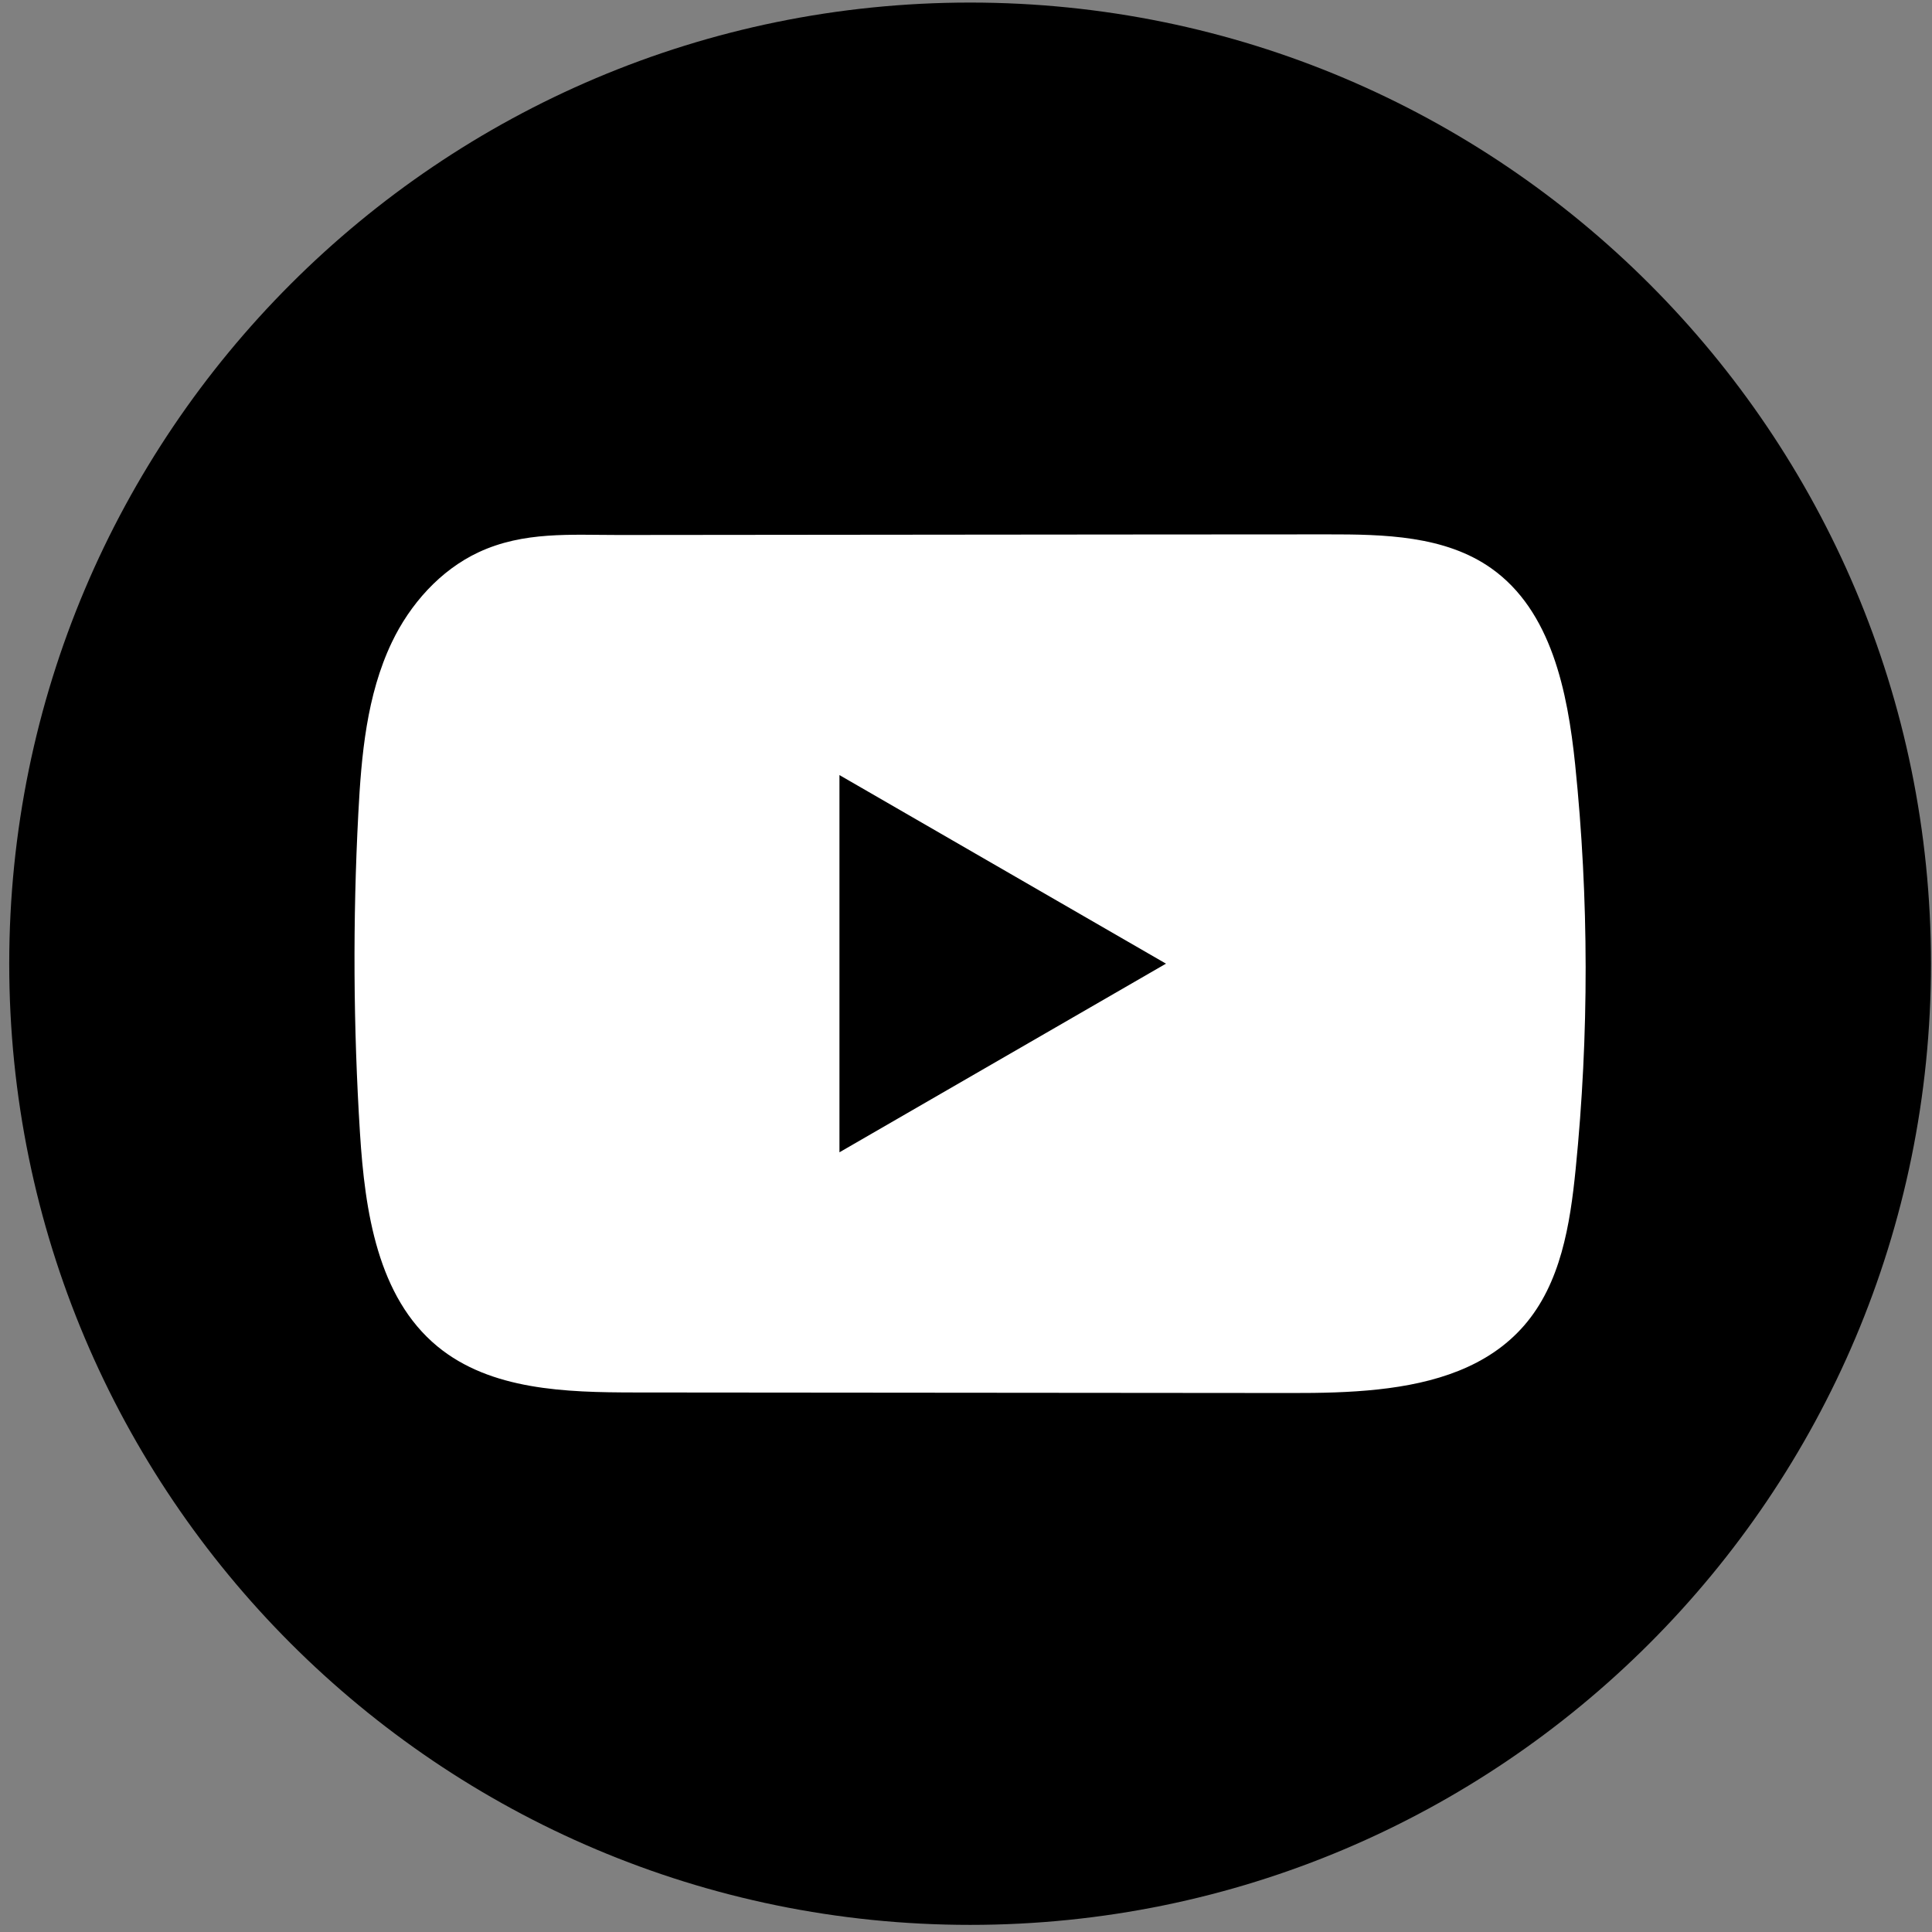<svg width="198" height="198" viewBox="0 0 198 198" fill="none" xmlns="http://www.w3.org/2000/svg">
<rect x="0" y="0" width="198" height="198" fill="#808080" stroke="none"/>
<path d="M197.895 98.767C197.895 44.365 153.807 0.263 99.421 0.263C45.035 0.263 0.946 44.365 0.946 98.767C0.946 153.169 45.035 197.27 99.421 197.27C153.807 197.27 197.895 153.169 197.895 98.767Z" fill="black"/>
<path d="M161.429 78.355C160.654 70.872 158.986 62.601 152.848 58.254C148.094 54.883 141.846 54.758 136.012 54.765C123.681 54.765 111.344 54.786 99.013 54.793C87.152 54.807 75.292 54.814 63.431 54.828C58.477 54.828 53.661 54.447 49.059 56.593C45.108 58.434 42.015 61.936 40.154 65.833C37.572 71.253 37.033 77.392 36.721 83.387C36.147 94.302 36.209 105.246 36.894 116.154C37.399 124.114 38.68 132.912 44.831 137.986C50.284 142.478 57.979 142.699 65.051 142.706C87.498 142.727 109.953 142.748 132.407 142.762C135.286 142.768 138.289 142.713 141.223 142.395C146.994 141.772 152.495 140.117 156.204 135.84C159.948 131.528 160.91 125.526 161.477 119.844C162.861 106.055 162.847 92.136 161.429 78.355ZM86.031 118.092V79.434L119.495 98.76L86.031 118.092Z" fill="white"/>
</svg>
